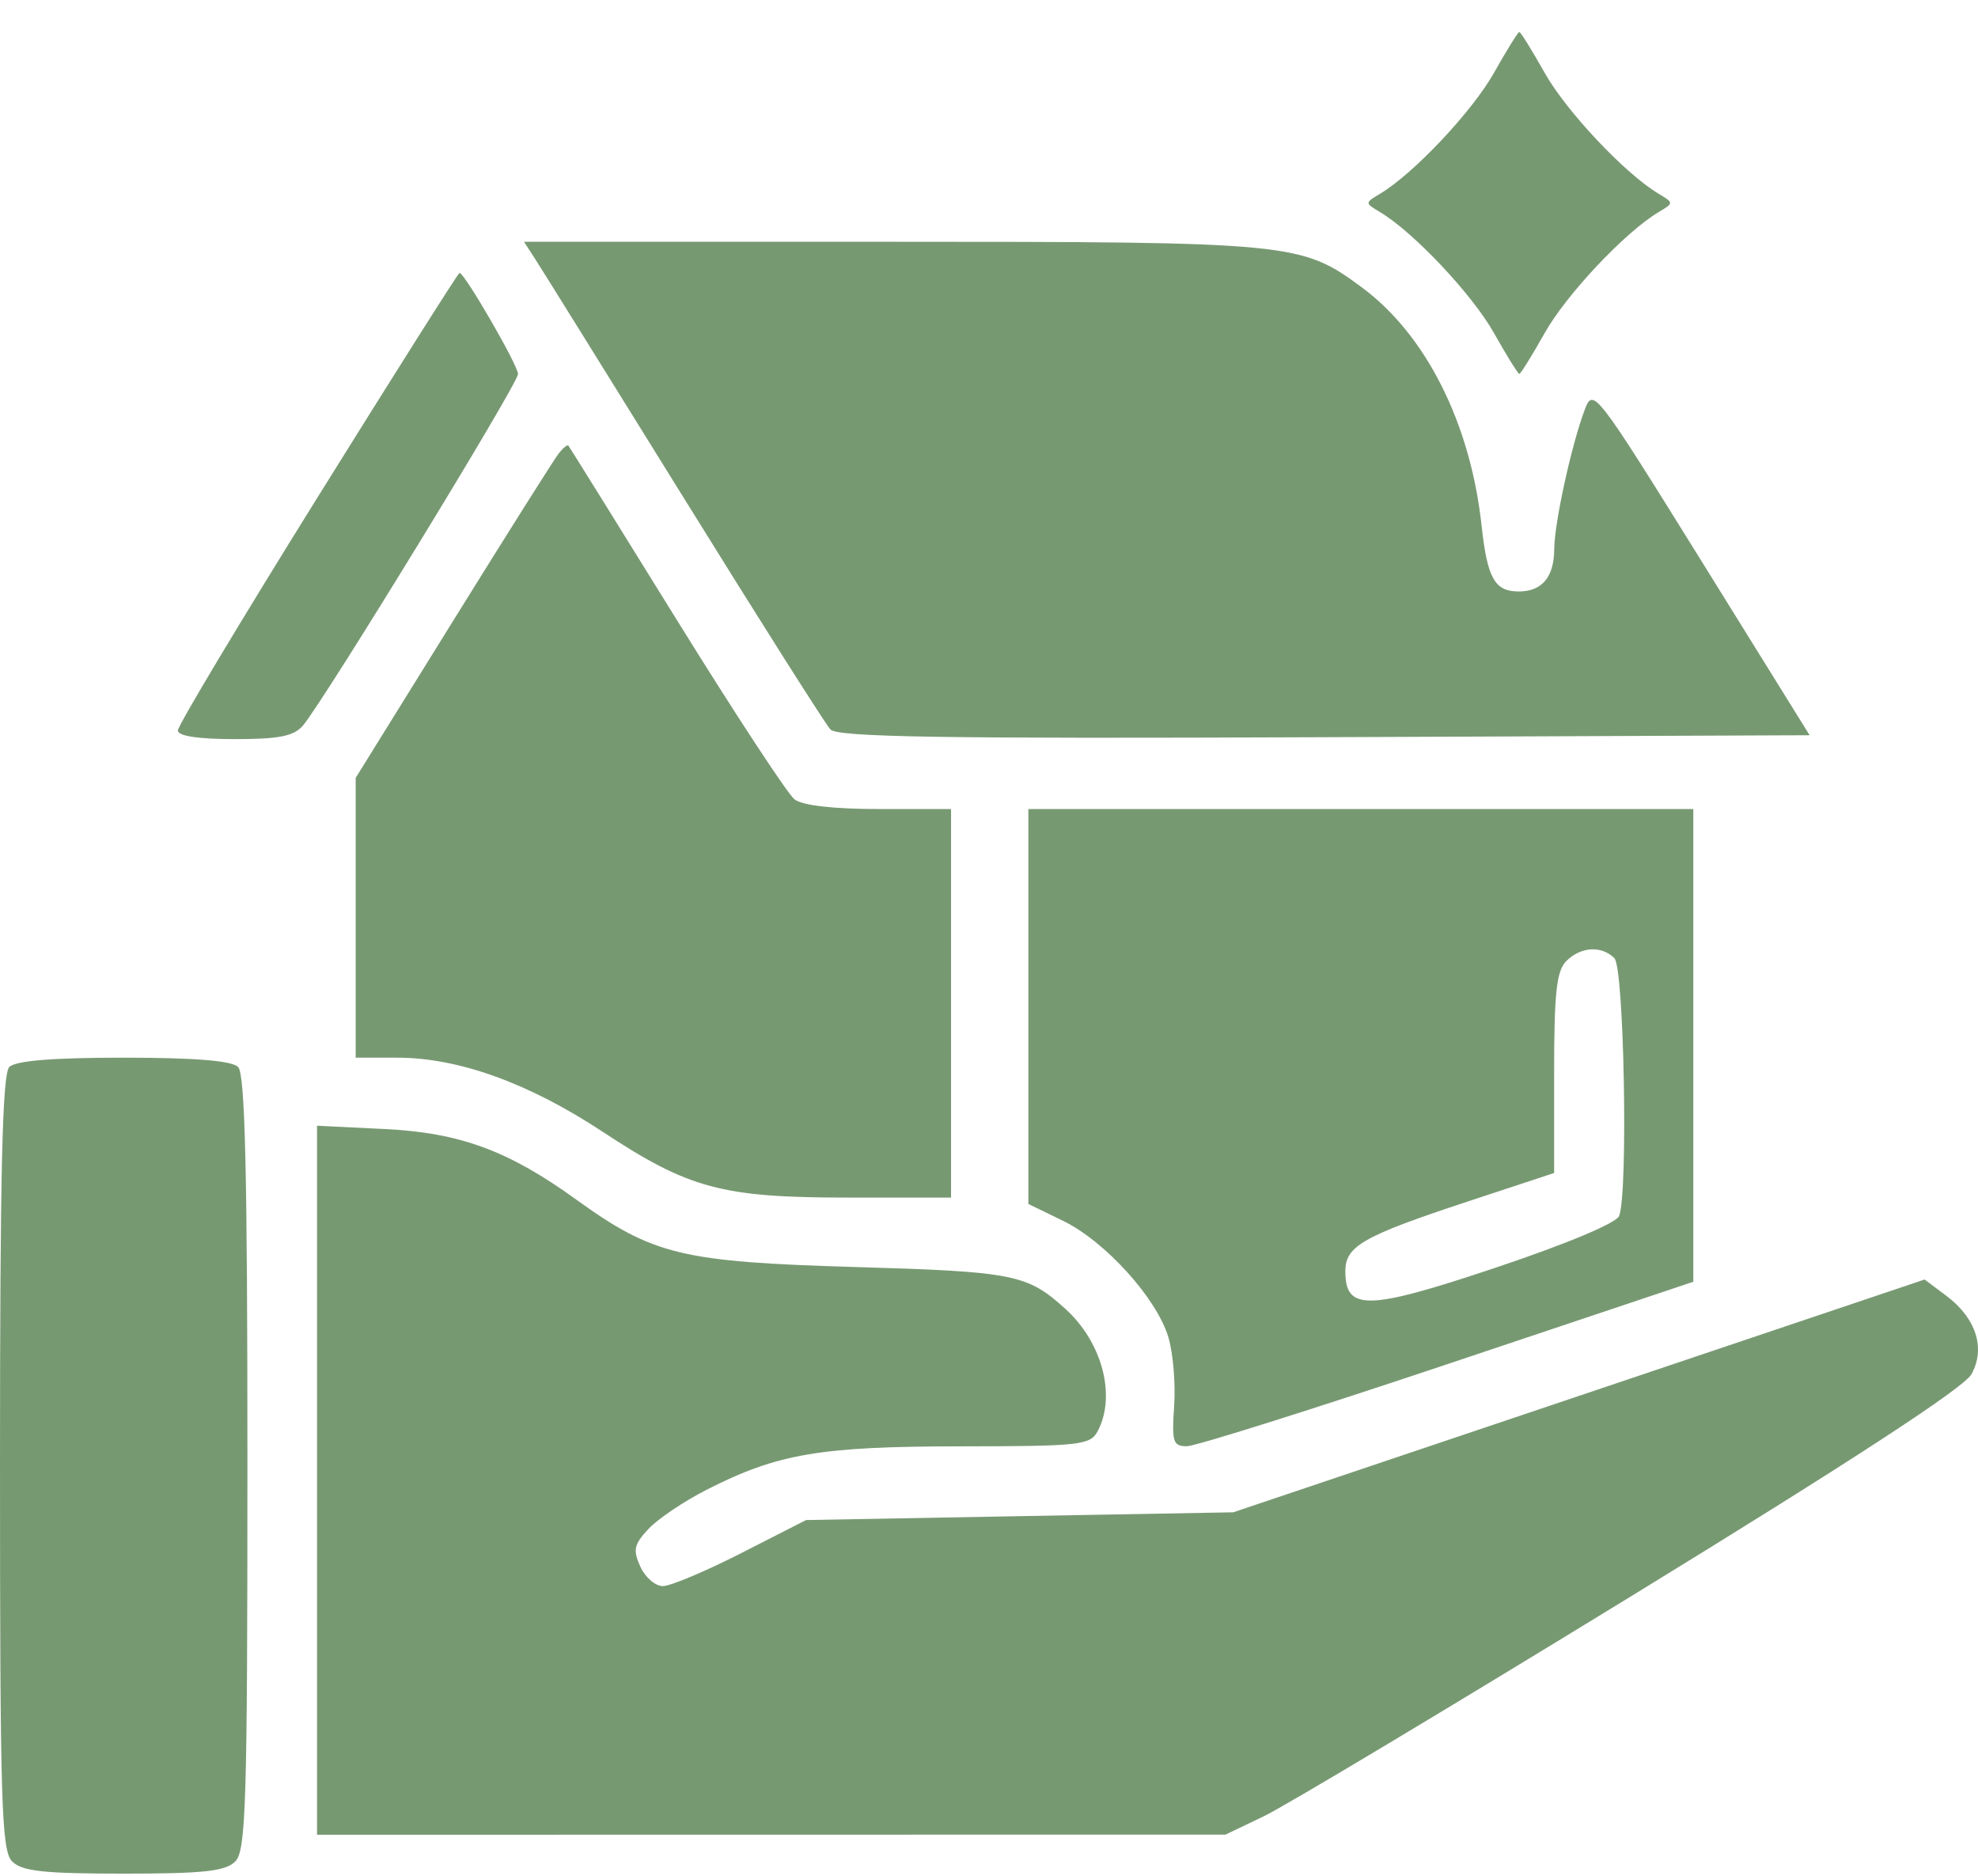 <svg width="58" height="55" viewBox="0 0 58 55" fill="none" xmlns="http://www.w3.org/2000/svg">
<g filter="url(#filter0_i_584_4832)">
<path fill-rule="evenodd" clip-rule="evenodd" d="M43.808 2.134C43.171 3.267 41.451 5.092 40.467 5.681C40.017 5.95 40.017 5.951 40.467 6.22C41.451 6.808 43.171 8.634 43.808 9.767C44.178 10.425 44.512 10.963 44.55 10.963C44.589 10.963 44.923 10.425 45.293 9.767C45.93 8.634 47.65 6.808 48.634 6.22C49.084 5.951 49.084 5.95 48.634 5.681C47.65 5.092 45.93 3.267 45.293 2.134C44.923 1.476 44.589 0.938 44.55 0.938C44.512 0.938 44.178 1.476 43.808 2.134ZM15.697 7.602C15.88 7.884 17.841 11.037 20.055 14.608C22.27 18.18 24.202 21.231 24.35 21.389C24.561 21.614 27.65 21.663 38.841 21.616L53.063 21.558L49.892 16.452C46.782 11.446 46.715 11.36 46.47 12.009C46.08 13.04 45.578 15.333 45.574 16.101C45.57 16.92 45.216 17.343 44.533 17.343C43.829 17.343 43.612 16.958 43.443 15.406C43.117 12.408 41.812 9.815 39.931 8.425C38.158 7.114 37.902 7.089 26.124 7.089H15.365L15.697 7.602ZM9.312 14.582C7.058 18.202 5.215 21.278 5.215 21.418C5.215 21.581 5.806 21.672 6.88 21.672C8.186 21.672 8.618 21.586 8.884 21.273C9.503 20.543 15.19 11.25 15.19 10.968C15.19 10.712 13.622 8.001 13.474 8.001C13.438 8.001 11.566 10.962 9.312 14.582ZM16.385 13.293C16.258 13.453 14.866 15.659 13.292 18.196L10.429 22.809V26.911V31.013H11.652C13.441 31.013 15.502 31.756 17.66 33.178C20.206 34.857 21.166 35.115 24.867 35.115H27.887V29.419V23.722H25.776C24.435 23.722 23.531 23.618 23.297 23.438C23.095 23.281 21.531 20.897 19.823 18.14C18.115 15.383 16.695 13.099 16.666 13.065C16.638 13.03 16.511 13.133 16.385 13.293ZM30.154 29.512V35.302L31.172 35.797C32.409 36.399 33.92 38.069 34.26 39.211C34.398 39.673 34.474 40.581 34.429 41.228C34.357 42.281 34.396 42.406 34.802 42.406C35.051 42.406 38.494 41.321 42.453 39.995L49.652 37.583V30.653V23.722H39.903H30.154V29.512ZM47.339 28.097C47.623 28.382 47.744 34.957 47.478 35.653C47.399 35.861 45.943 36.471 43.863 37.168C40.098 38.429 39.449 38.445 39.449 37.276C39.449 36.538 39.96 36.247 43.02 35.236L45.571 34.394V31.467C45.571 29.11 45.64 28.47 45.927 28.181C46.351 27.755 46.963 27.718 47.339 28.097ZM0.272 31.287C0.068 31.492 0 34.382 0 42.891C0 52.888 0.042 54.264 0.356 54.58C0.643 54.868 1.28 54.938 3.628 54.938C5.975 54.938 6.612 54.868 6.899 54.58C7.213 54.264 7.255 52.888 7.255 42.891C7.255 34.382 7.187 31.492 6.983 31.287C6.798 31.101 5.723 31.013 3.628 31.013C1.532 31.013 0.457 31.101 0.272 31.287ZM9.296 43.403V53.798L22.615 53.796L35.935 53.794L37.069 53.25C37.692 52.951 42.538 50.048 47.838 46.799C54.291 42.842 57.583 40.695 57.806 40.297C58.231 39.538 57.946 38.649 57.067 37.991L56.434 37.517L46.298 40.93L36.162 44.343L29.899 44.456L23.636 44.57L21.737 45.539C20.692 46.072 19.657 46.507 19.436 46.507C19.215 46.507 18.918 46.25 18.776 45.935C18.554 45.447 18.59 45.285 19.016 44.829C19.291 44.535 20.061 44.017 20.727 43.678C22.8 42.624 24.044 42.411 28.162 42.409C31.675 42.406 31.969 42.374 32.186 41.965C32.734 40.937 32.324 39.366 31.252 38.39C30.124 37.362 29.748 37.287 25.053 37.15C19.996 37.002 19.144 36.796 16.899 35.175C14.907 33.736 13.487 33.213 11.279 33.105L9.296 33.008V43.403Z" fill="#779972"/>
</g>
<defs>
<filter id="filter0_i_584_4832" x="0" y="0.938" width="58" height="54" filterUnits="userSpaceOnUse" color-interpolation-filters="sRGB">
<feFlood flood-opacity="0" result="BackgroundImageFix"/>
<feBlend mode="normal" in="SourceGraphic" in2="BackgroundImageFix" result="shape"/>
<feColorMatrix in="SourceAlpha" type="matrix" values="0 0 0 0 0 0 0 0 0 0 0 0 0 0 0 0 0 0 127 0" result="hardAlpha"/>
<feOffset/>
<feGaussianBlur stdDeviation="8"/>
<feComposite in2="hardAlpha" operator="arithmetic" k2="-1" k3="1"/>
<feColorMatrix type="matrix" values="0 0 0 0 1 0 0 0 0 1 0 0 0 0 1 0 0 0 0.35 0"/>
<feBlend mode="normal" in2="shape" result="effect1_innerShadow_584_4832"/>
</filter>
</defs>
</svg>

